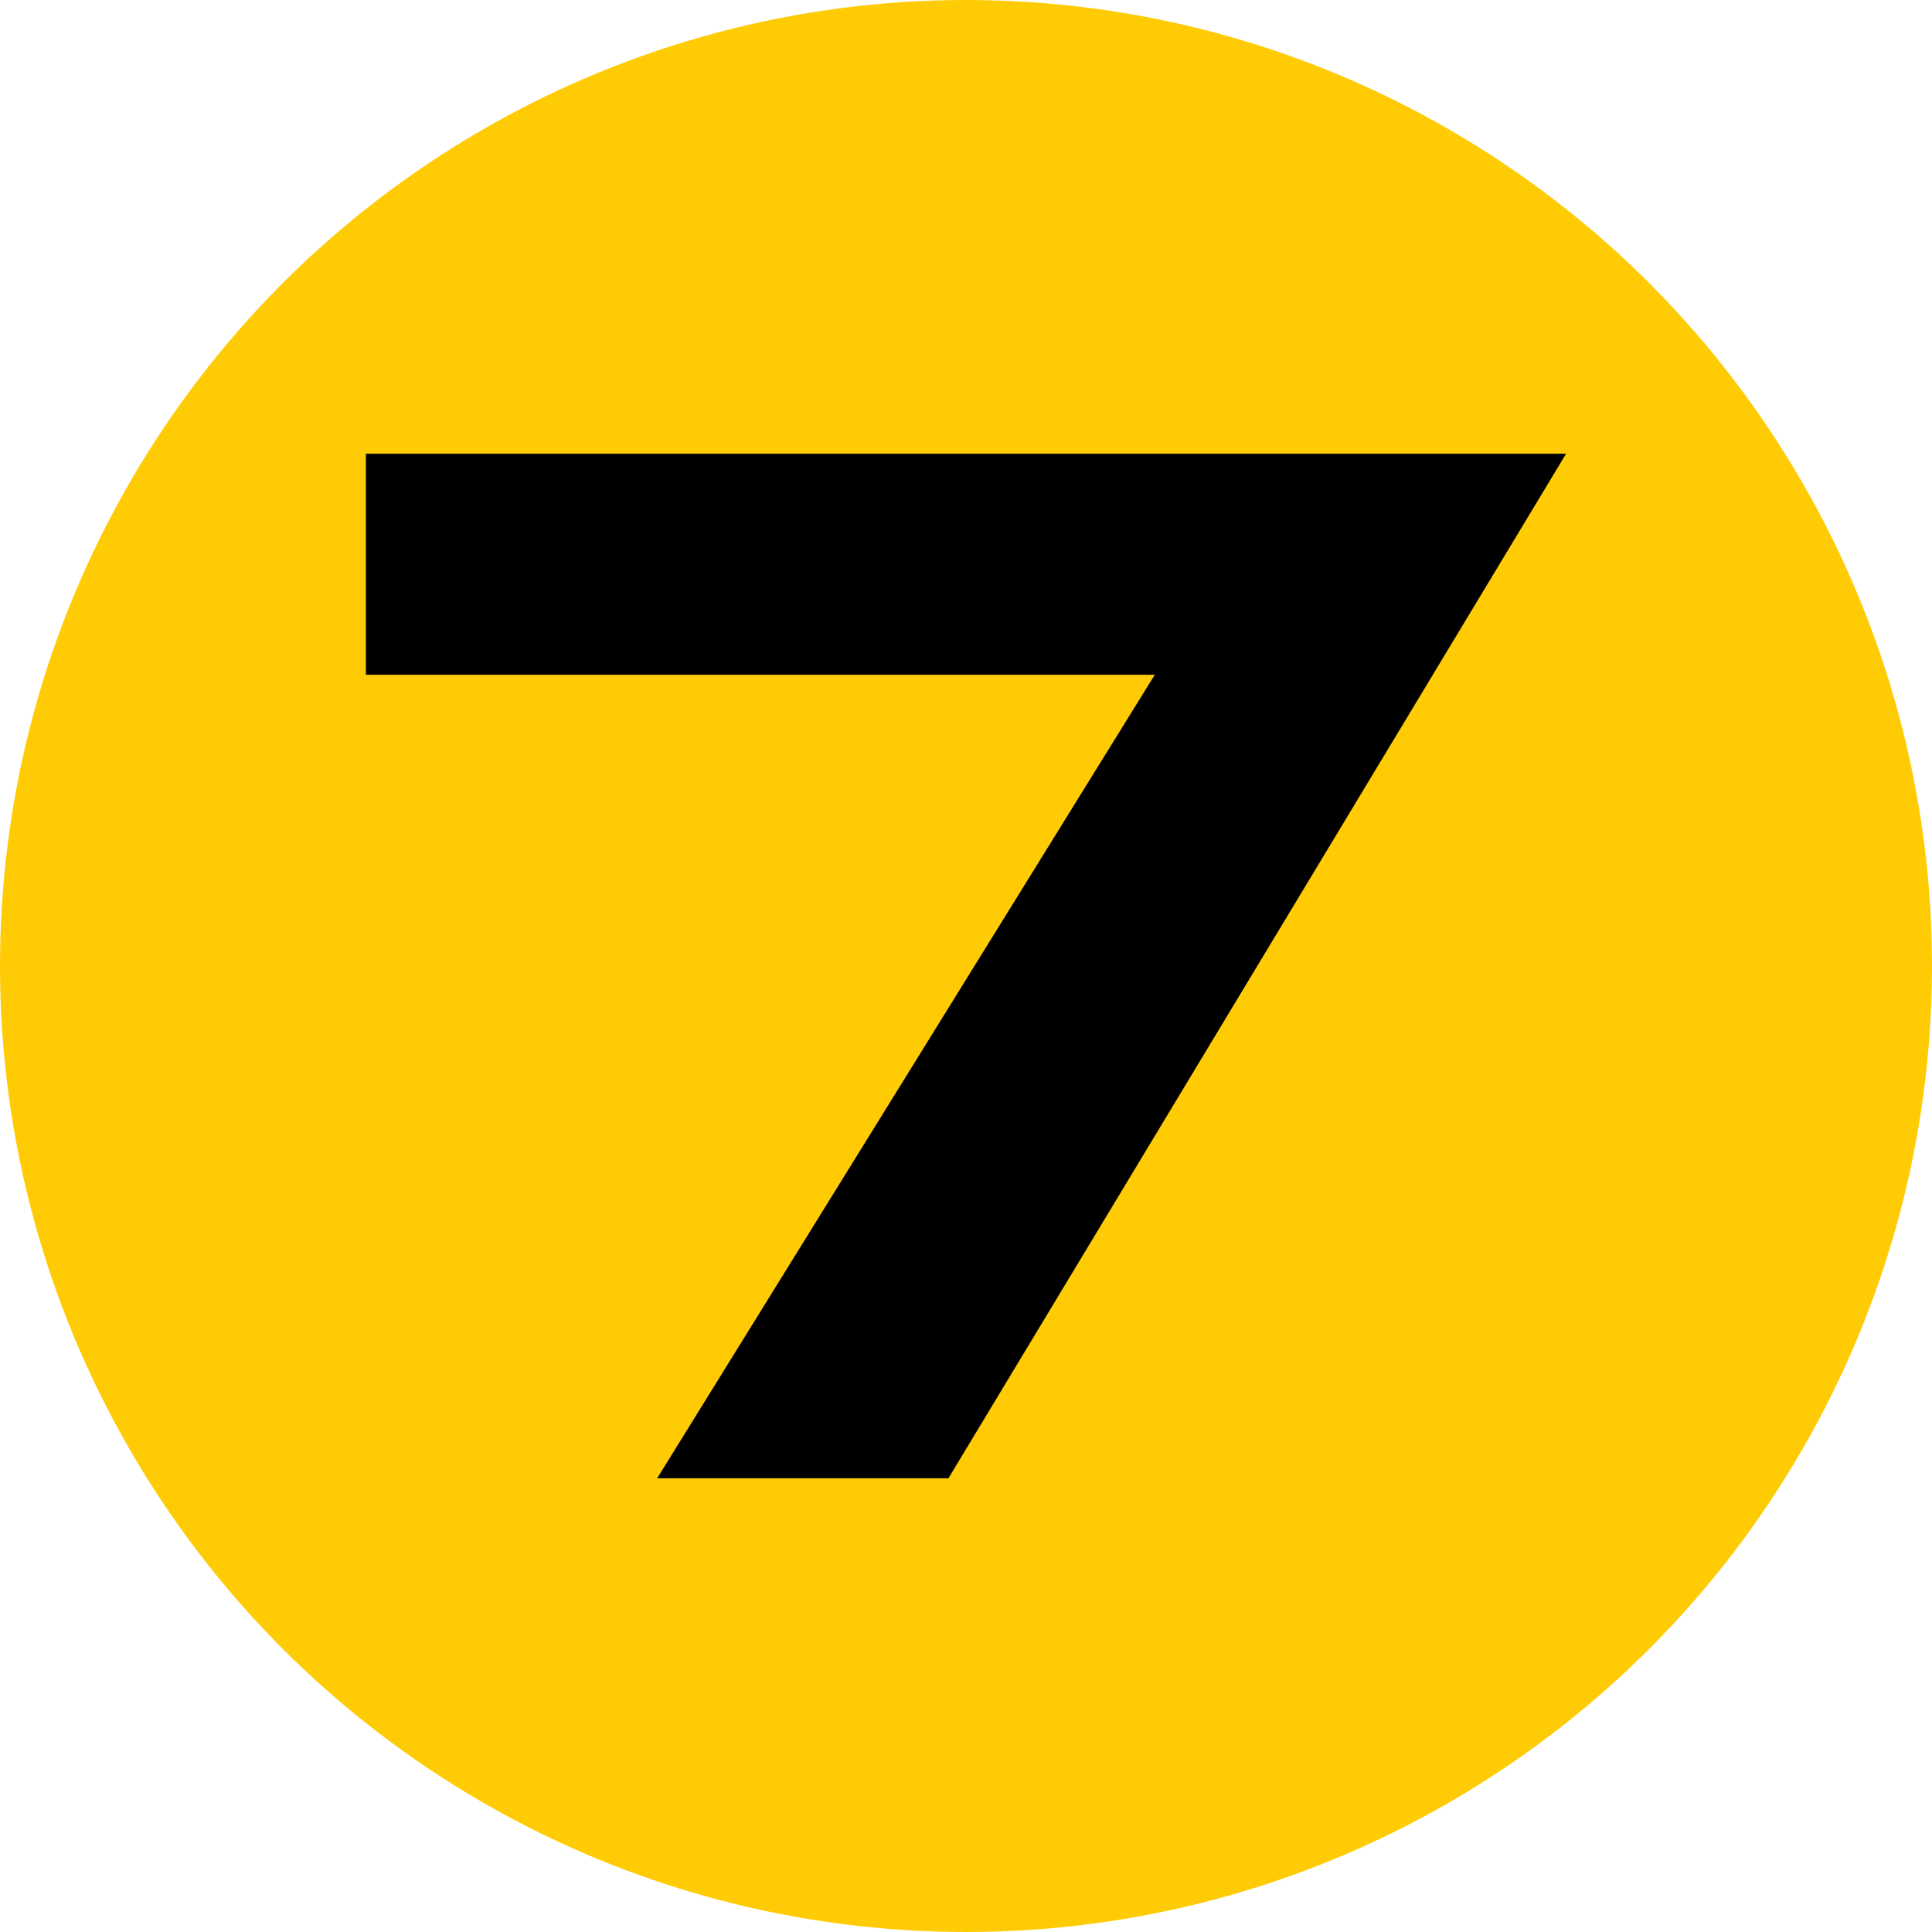 <?xml version="1.0" encoding="UTF-8" standalone="no"?>
<!DOCTYPE svg PUBLIC "-//W3C//DTD SVG 1.1//EN" "http://www.w3.org/Graphics/SVG/1.1/DTD/svg11.dtd">
<svg width="100%" height="100%" viewBox="0 0 3000 3000" version="1.1" xmlns="http://www.w3.org/2000/svg" xmlns:xlink="http://www.w3.org/1999/xlink" xml:space="preserve" xmlns:serif="http://www.serif.com/" style="fill-rule:evenodd;clip-rule:evenodd;stroke-linejoin:round;stroke-miterlimit:2;">
    <circle cx="1500" cy="1500" r="1500" style="fill:rgb(255,203,5);"/>
    <g transform="matrix(1,0,0,1,135.764,69.467)">
        <path d="M1336.96,2226L884.683,2226L1657.42,978.253L432.403,978.253L432.403,635.066L2296.07,635.066L1336.96,2226Z" style="fill-rule:nonzero;"/>
    </g>
</svg>
